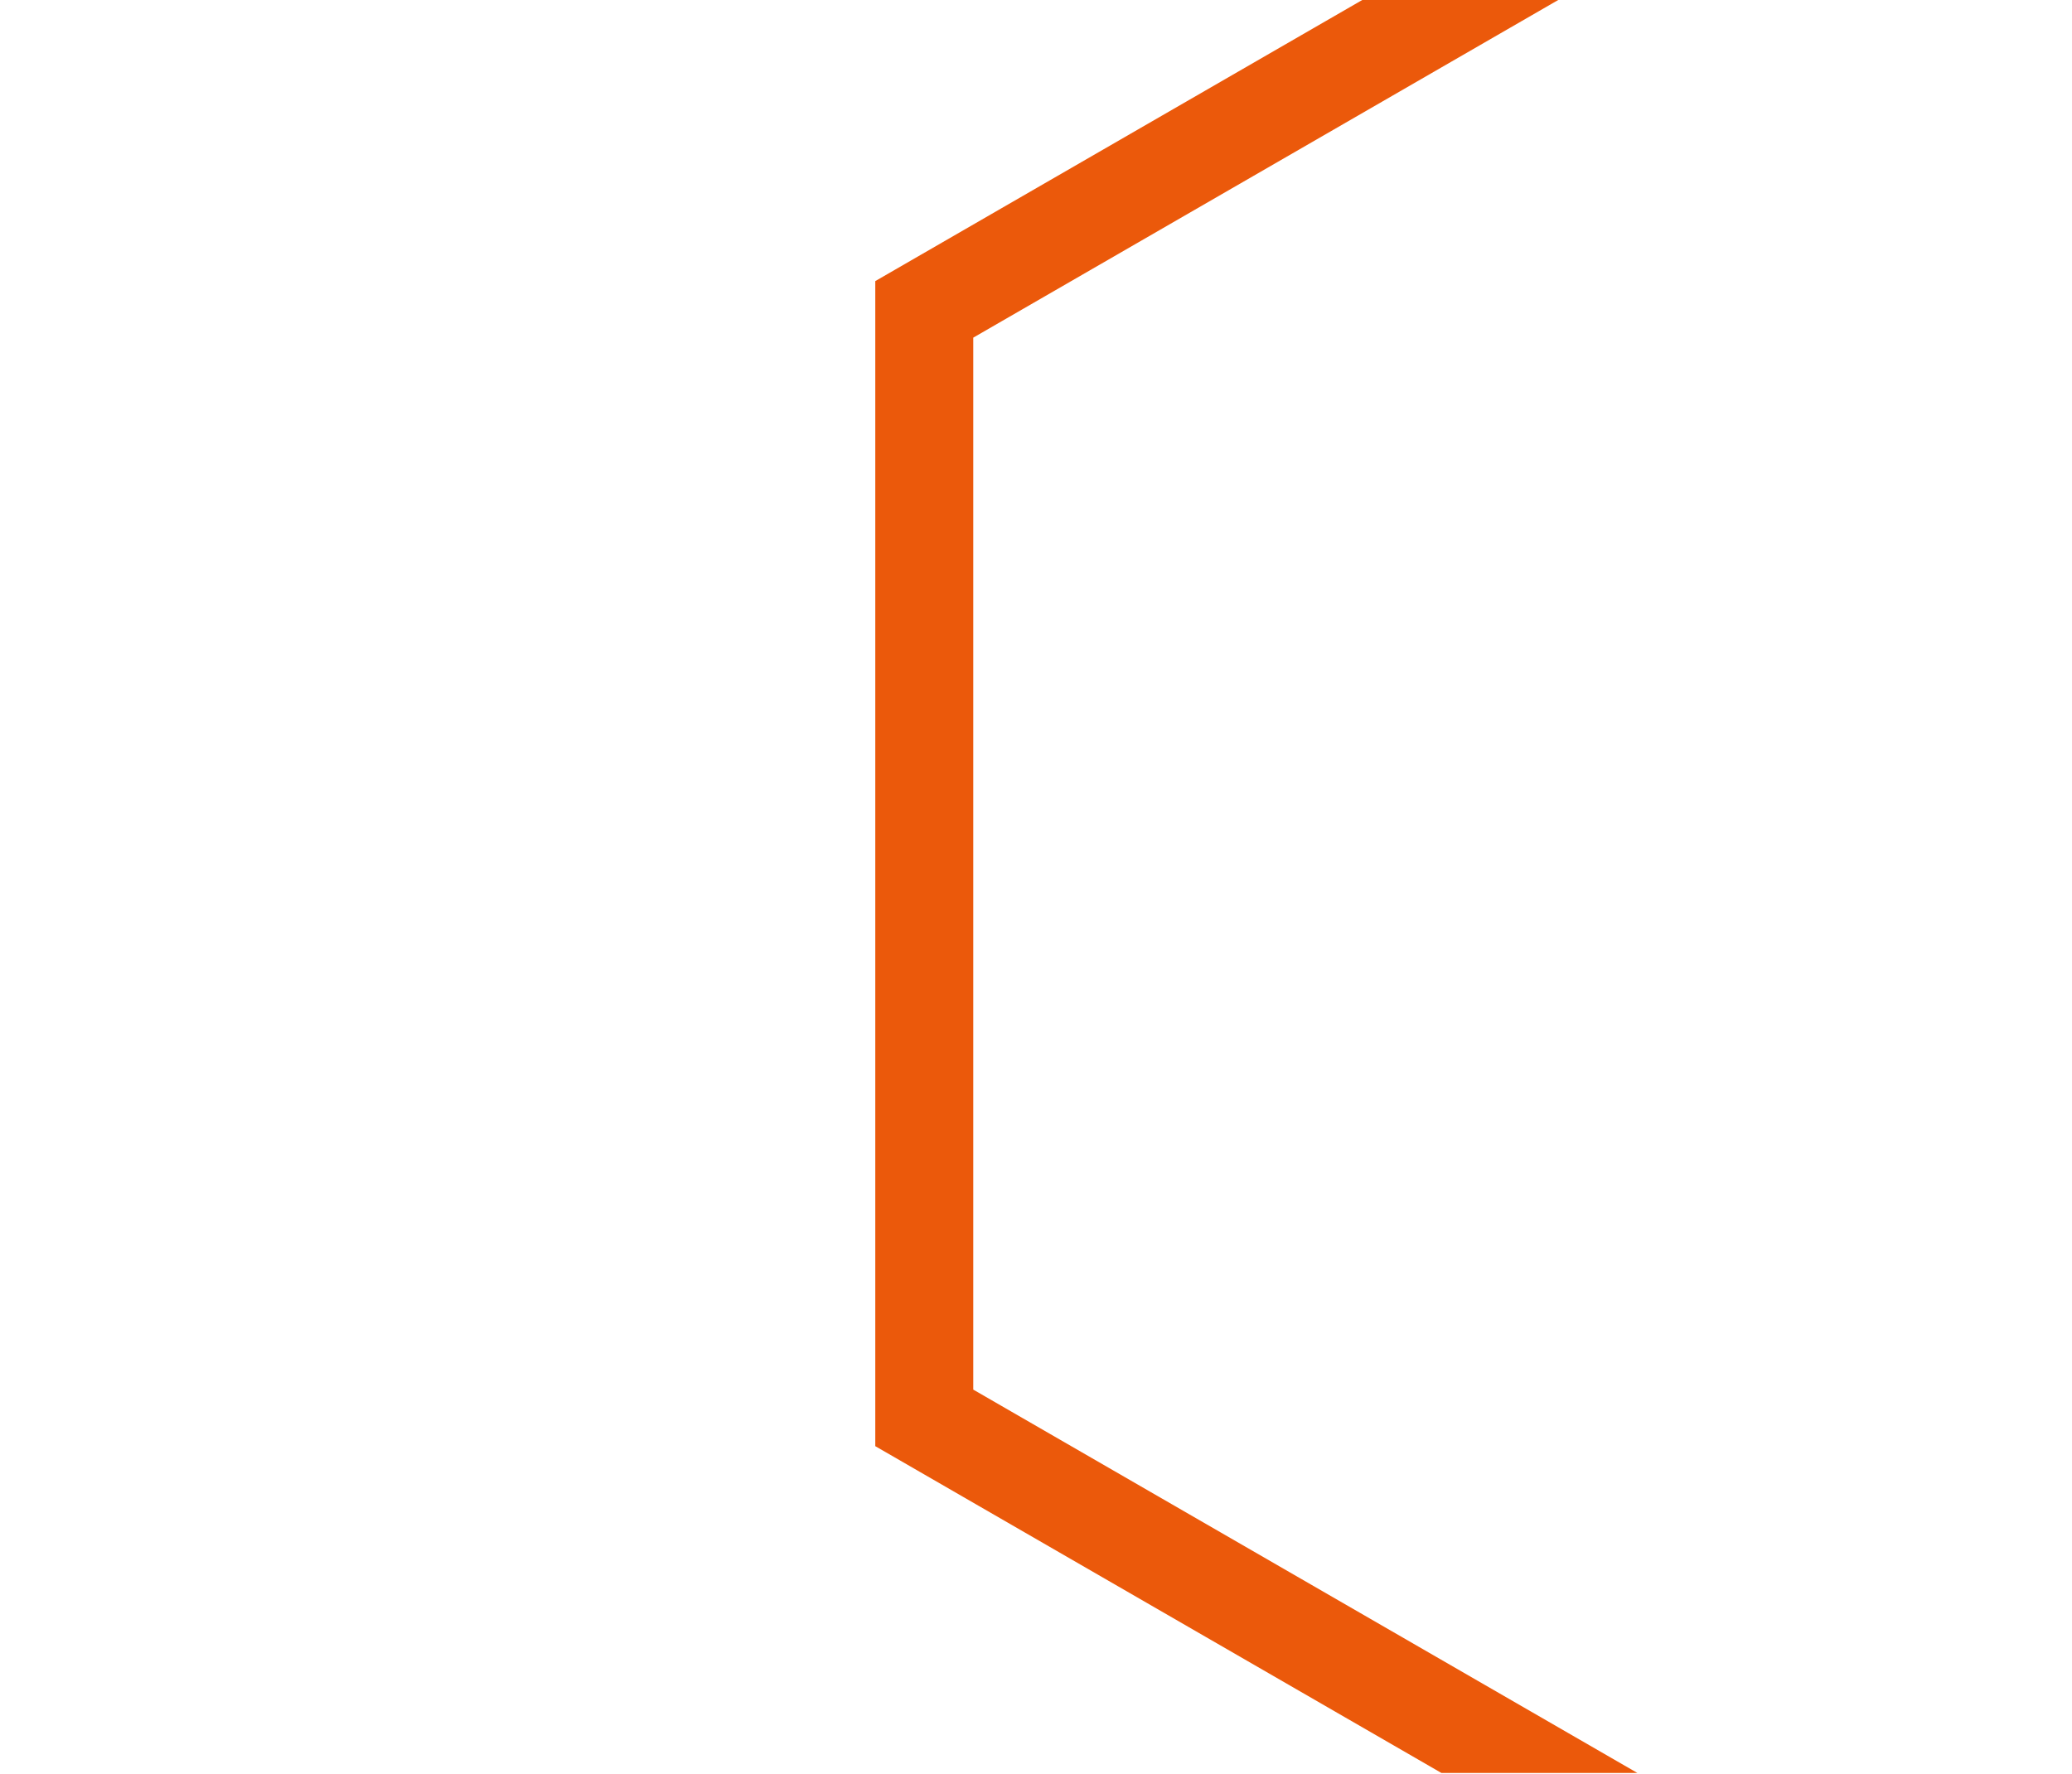 <?xml version="1.0" encoding="utf-8"?>
<svg xmlns="http://www.w3.org/2000/svg" fill="none" height="100%" overflow="visible" preserveAspectRatio="none" style="display: block;" viewBox="0 0 327 280" width="100%">
<g clip-path="url(#clip0_0_938)" id="Frame">
<path d="M297.405 -38.657L145.867 48.837V223.827L297.405 311.322" id="Polygon 10" stroke="#EB590B" stroke-width="15.463"/>
</g>
<defs>
<clipPath id="clip0_0_938">
<rect fill="white" height="279.88" width="326.785"/>
</clipPath>
</defs>
</svg>
